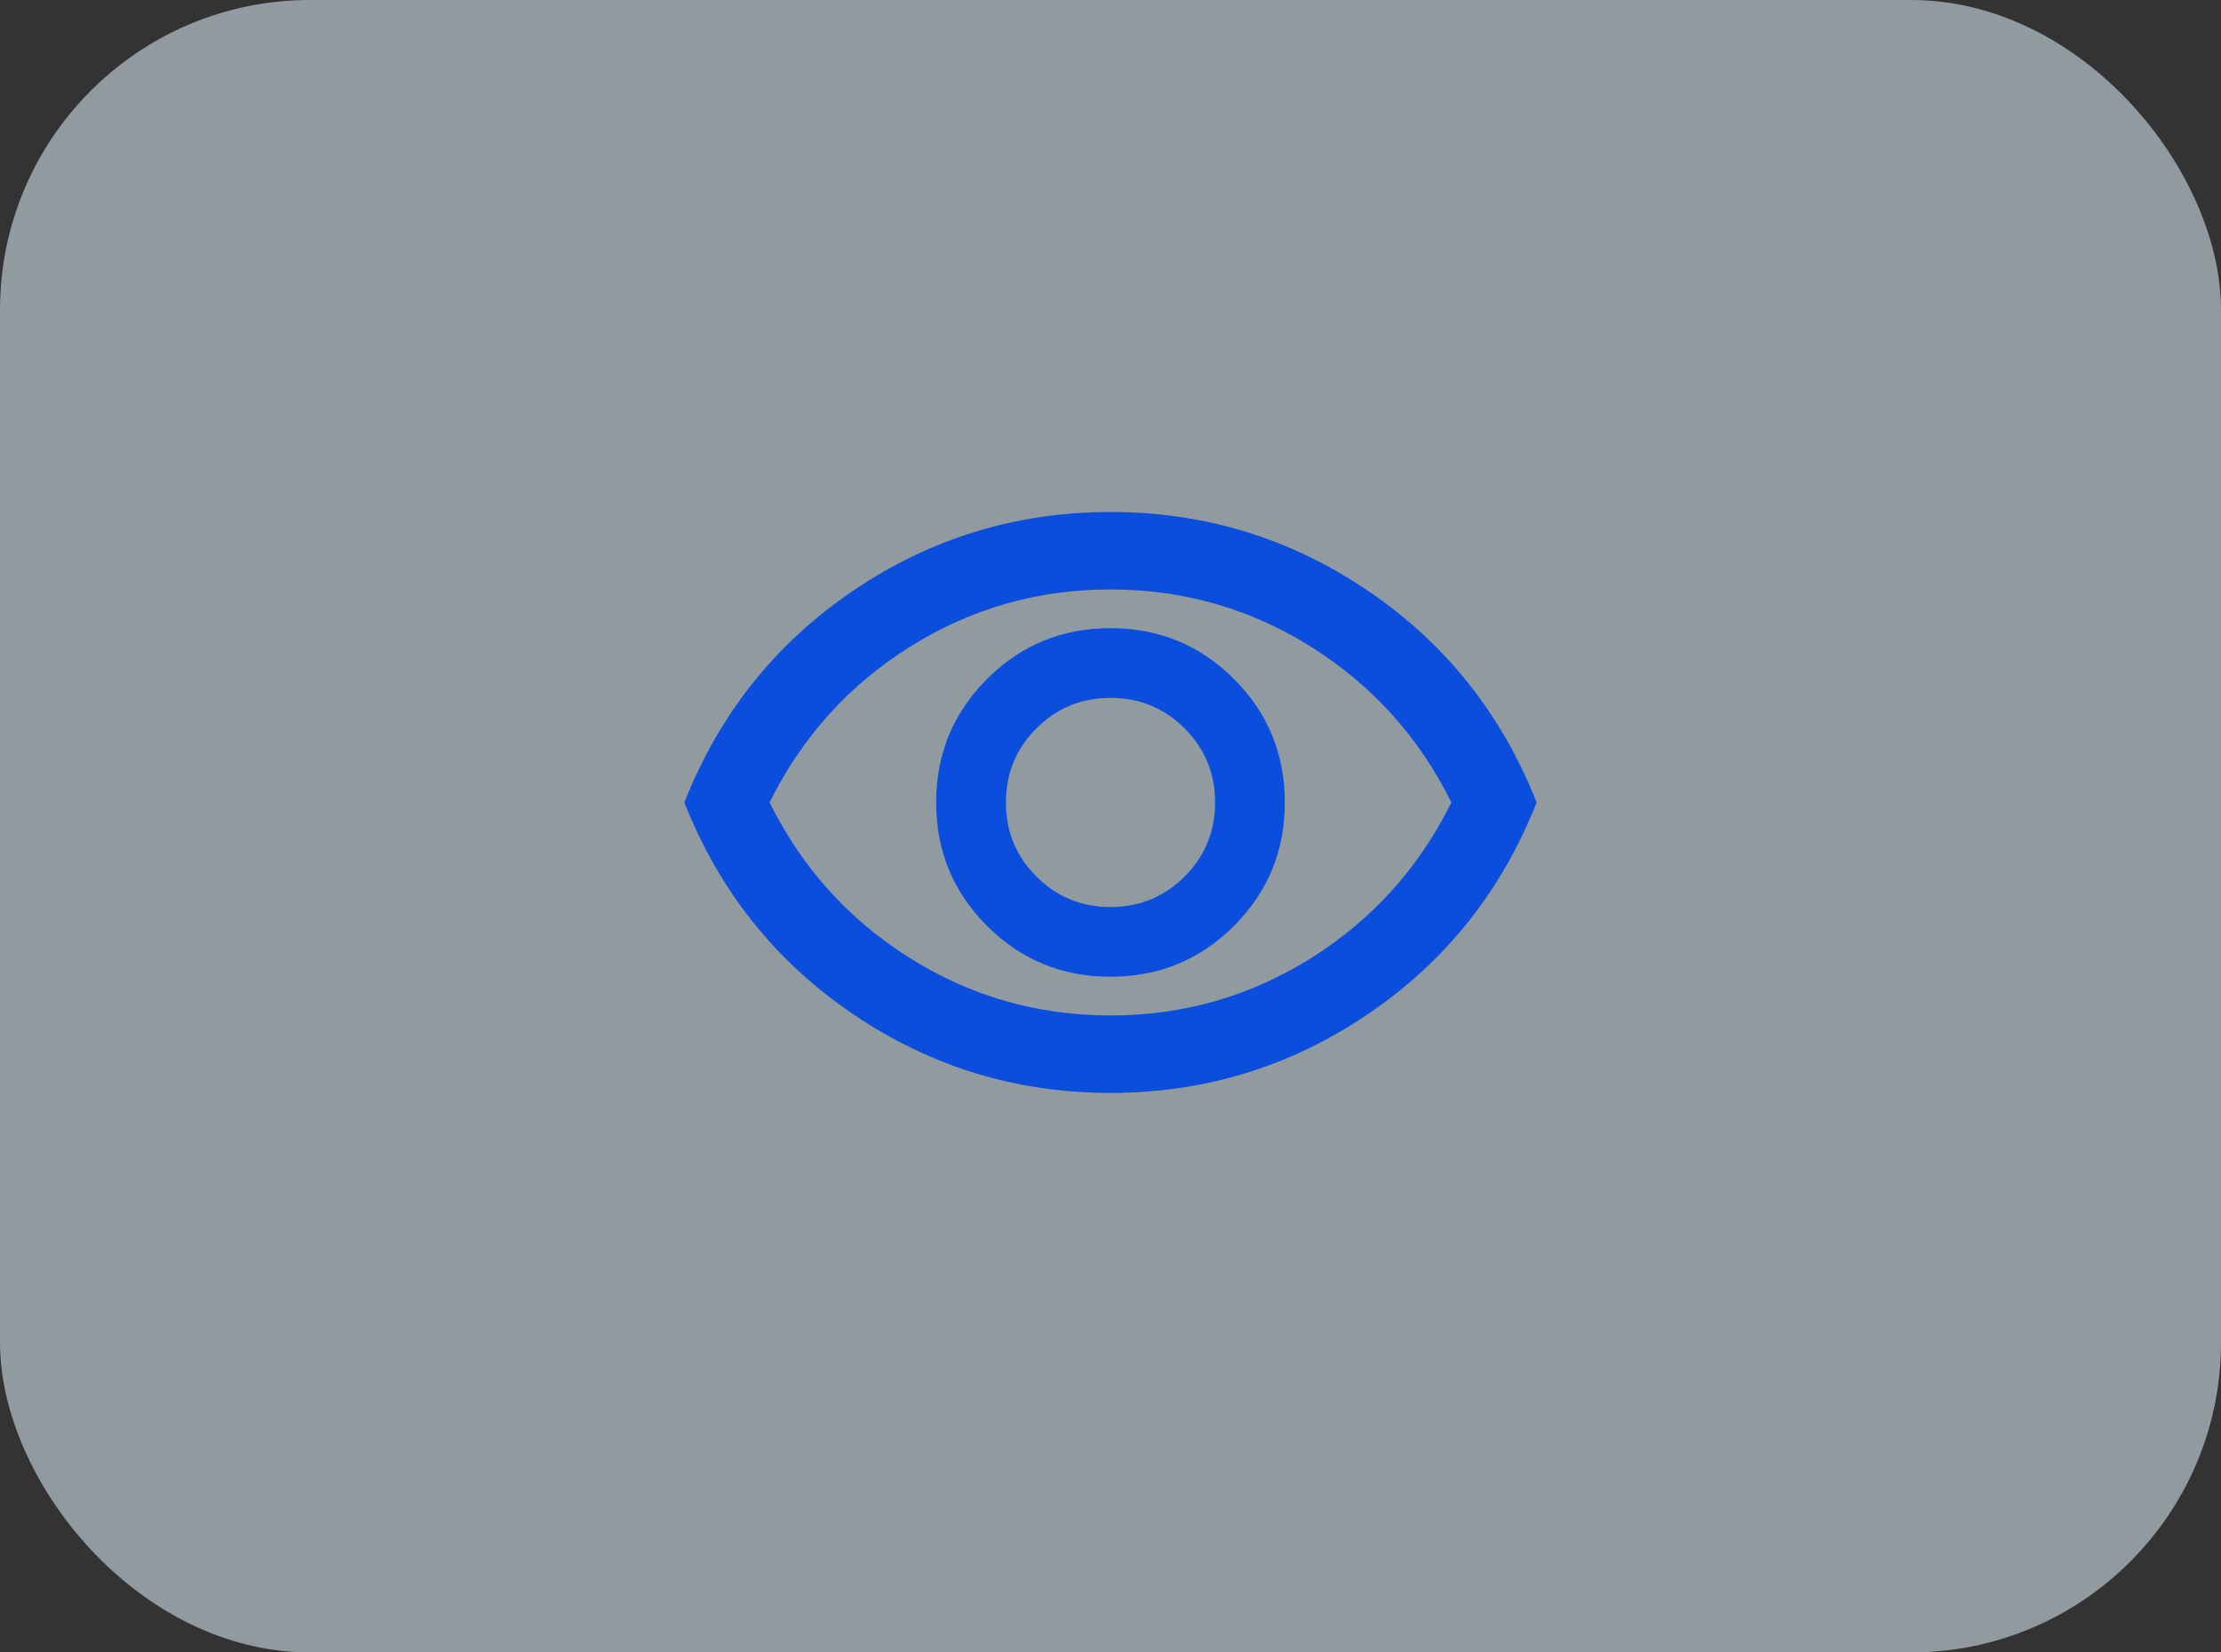 <svg width="86" height="64" viewBox="0 0 86 64" fill="none" xmlns="http://www.w3.org/2000/svg">
<rect x="0" y="0" width="86" height="64" fill="#333333" stroke="none"/>
<rect width="86" height="64" rx="12" fill="#E2F5FF" fill-opacity="0.53"/>
<mask id="mask0_764_23998" style="mask-type:alpha" maskUnits="userSpaceOnUse" x="25" y="13" width="36" height="37">
<rect x="25" y="13.83" width="36" height="36" fill="#0B4EDD"/>
</mask>
<g mask="url(#mask0_764_23998)">
<path d="M43 37.83C44.875 37.83 46.469 37.174 47.781 35.861C49.094 34.549 49.75 32.955 49.75 31.08C49.75 29.205 49.094 27.611 47.781 26.299C46.469 24.986 44.875 24.33 43 24.33C41.125 24.33 39.531 24.986 38.219 26.299C36.906 27.611 36.25 29.205 36.25 31.08C36.25 32.955 36.906 34.549 38.219 35.861C39.531 37.174 41.125 37.83 43 37.83ZM43 35.13C41.875 35.13 40.919 34.736 40.131 33.949C39.344 33.161 38.95 32.205 38.95 31.08C38.95 29.955 39.344 28.999 40.131 28.211C40.919 27.424 41.875 27.03 43 27.03C44.125 27.03 45.081 27.424 45.869 28.211C46.656 28.999 47.05 29.955 47.05 31.08C47.05 32.205 46.656 33.161 45.869 33.949C45.081 34.736 44.125 35.13 43 35.13ZM43 42.33C39.35 42.33 36.025 41.311 33.025 39.274C30.025 37.236 27.85 34.505 26.5 31.08C27.85 27.655 30.025 24.924 33.025 22.886C36.025 20.849 39.35 19.83 43 19.83C46.65 19.83 49.975 20.849 52.975 22.886C55.975 24.924 58.15 27.655 59.5 31.08C58.15 34.505 55.975 37.236 52.975 39.274C49.975 41.311 46.65 42.33 43 42.33ZM43 39.33C45.825 39.33 48.419 38.586 50.781 37.099C53.144 35.611 54.95 33.605 56.2 31.08C54.95 28.555 53.144 26.549 50.781 25.061C48.419 23.574 45.825 22.83 43 22.83C40.175 22.83 37.581 23.574 35.219 25.061C32.856 26.549 31.05 28.555 29.8 31.08C31.05 33.605 32.856 35.611 35.219 37.099C37.581 38.586 40.175 39.33 43 39.33Z" fill="#0B4EDD"/>
</g>
</svg>
